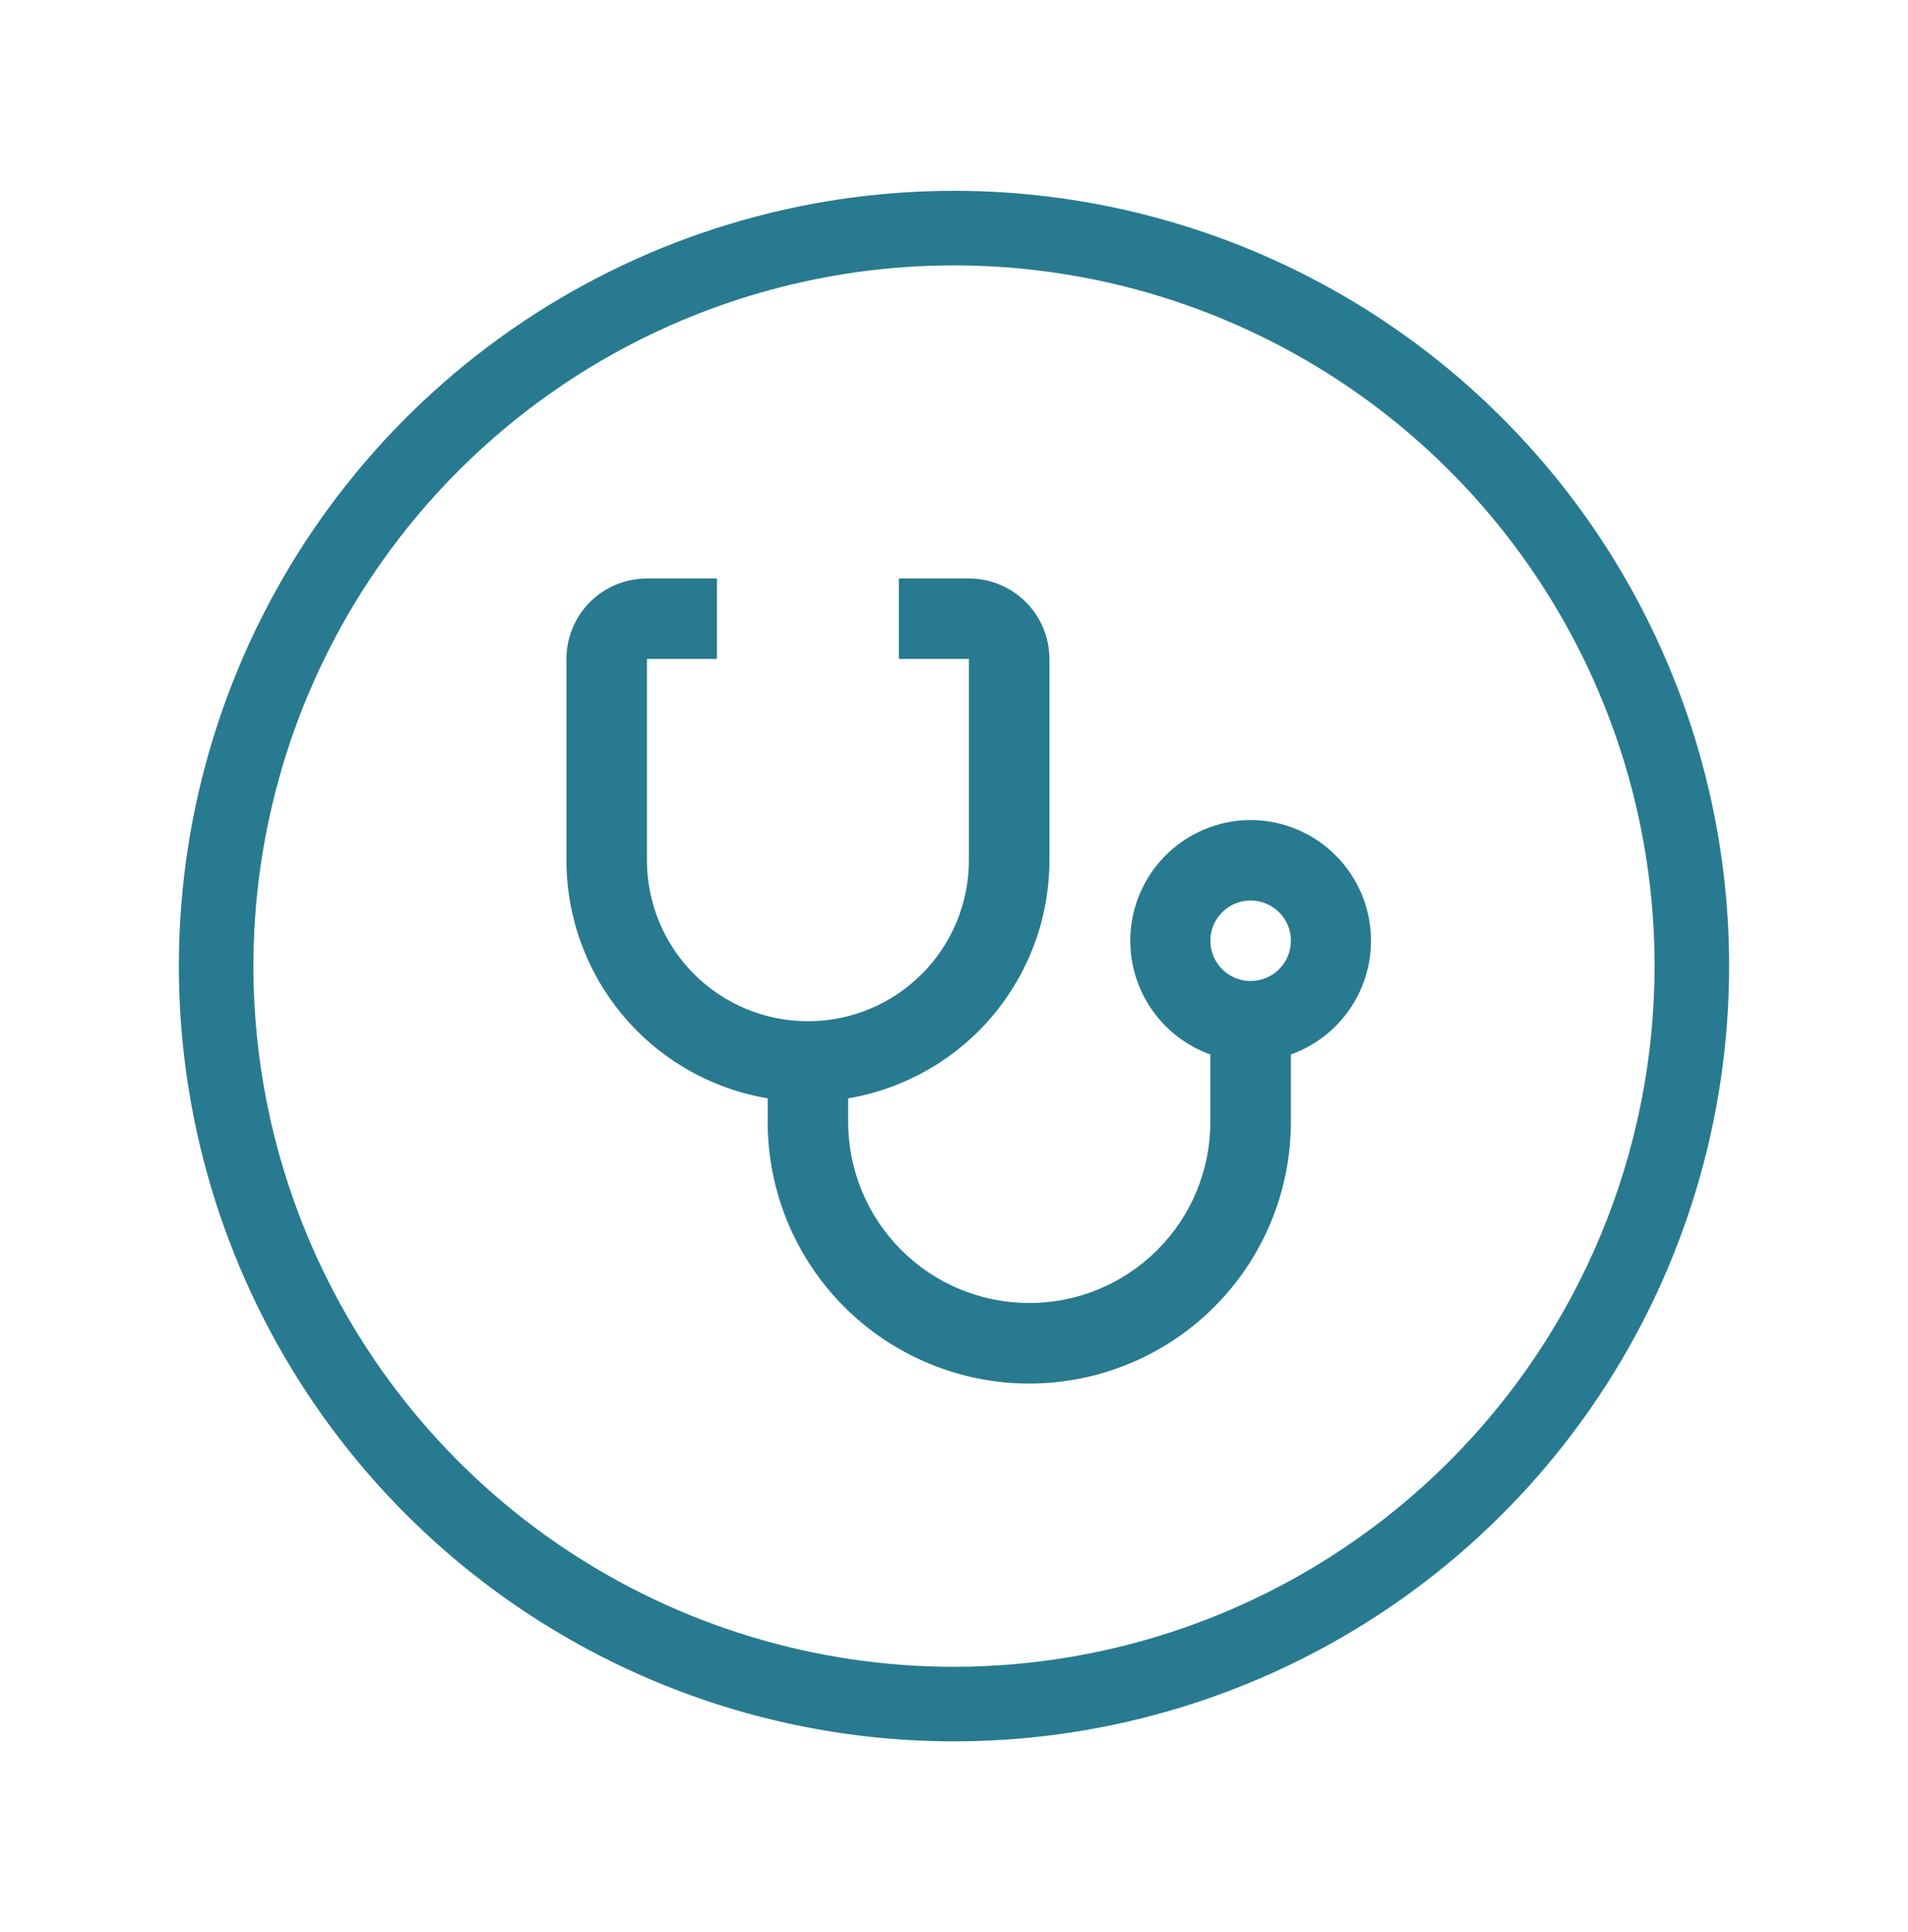 <svg width="80" height="81" viewBox="0 0 80 81" fill="none" xmlns="http://www.w3.org/2000/svg">
  <path d="M40 8C33.572 8 27.289 9.906 21.944 13.477C16.599 17.048 12.434 22.124 9.974 28.063C7.514 34.001 6.87 40.536 8.124 46.84C9.379 53.145 12.474 58.936 17.019 63.481C21.564 68.026 27.355 71.121 33.66 72.376C39.964 73.629 46.499 72.986 52.437 70.526C58.376 68.066 63.452 63.901 67.023 58.556C70.594 53.211 72.5 46.928 72.5 40.5C72.5 31.881 69.076 23.614 62.981 17.519C56.886 11.424 48.62 8 40 8ZM40 69.875C34.19 69.875 28.511 68.152 23.68 64.924C18.849 61.697 15.084 57.109 12.861 51.741C10.638 46.374 10.056 40.467 11.189 34.769C12.323 29.071 15.121 23.837 19.229 19.729C23.337 15.621 28.571 12.823 34.269 11.689C39.967 10.556 45.874 11.138 51.241 13.361C56.609 15.584 61.197 19.349 64.424 24.18C67.652 29.011 69.375 34.69 69.375 40.5C69.368 48.289 66.271 55.757 60.764 61.264C55.257 66.771 47.789 69.868 40 69.875Z" fill="#287A90" />
  <path d="M52.438 34.375C51.246 34.379 50.094 34.803 49.185 35.572C48.275 36.341 47.666 37.407 47.464 38.581C47.263 39.755 47.482 40.963 48.083 41.991C48.684 43.02 49.628 43.804 50.75 44.205V47.031C50.75 49.045 49.95 50.977 48.526 52.401C47.102 53.825 45.17 54.625 43.156 54.625C41.142 54.625 39.211 53.825 37.787 52.401C36.363 50.977 35.562 49.045 35.562 47.031V46.044C37.922 45.645 40.063 44.424 41.608 42.597C43.152 40.77 44 38.455 44 36.062V27.625C44 26.73 43.644 25.871 43.011 25.238C42.379 24.606 41.52 24.25 40.625 24.25H37.688V27.625H40.625V36.062C40.625 37.853 39.914 39.57 38.648 40.836C37.382 42.101 35.665 42.812 33.875 42.812C32.085 42.812 30.368 42.101 29.102 40.836C27.836 39.57 27.125 37.853 27.125 36.062V27.625H30.062V24.25H27.125C26.23 24.25 25.371 24.606 24.738 25.238C24.106 25.871 23.75 26.73 23.75 27.625V36.062C23.75 38.455 24.598 40.77 26.142 42.597C27.687 44.424 29.828 45.645 32.188 46.044V47.031C32.188 49.94 33.343 52.73 35.4 54.787C37.457 56.844 40.247 58 43.156 58C46.065 58 48.855 56.844 50.912 54.787C52.969 52.73 54.125 49.94 54.125 47.031V44.205C55.247 43.804 56.191 43.02 56.792 41.991C57.393 40.963 57.612 39.755 57.411 38.581C57.209 37.407 56.6 36.341 55.69 35.572C54.781 34.803 53.629 34.379 52.438 34.375ZM52.438 41.125C52.104 41.125 51.778 41.026 51.5 40.841C51.222 40.655 51.006 40.392 50.879 40.083C50.751 39.775 50.717 39.436 50.782 39.108C50.847 38.781 51.008 38.48 51.244 38.244C51.48 38.008 51.781 37.847 52.108 37.782C52.436 37.717 52.775 37.751 53.083 37.879C53.392 38.006 53.655 38.222 53.841 38.5C54.026 38.778 54.125 39.104 54.125 39.438C54.125 39.885 53.947 40.314 53.631 40.631C53.314 40.947 52.885 41.125 52.438 41.125Z" fill="#287A90" />
</svg>
